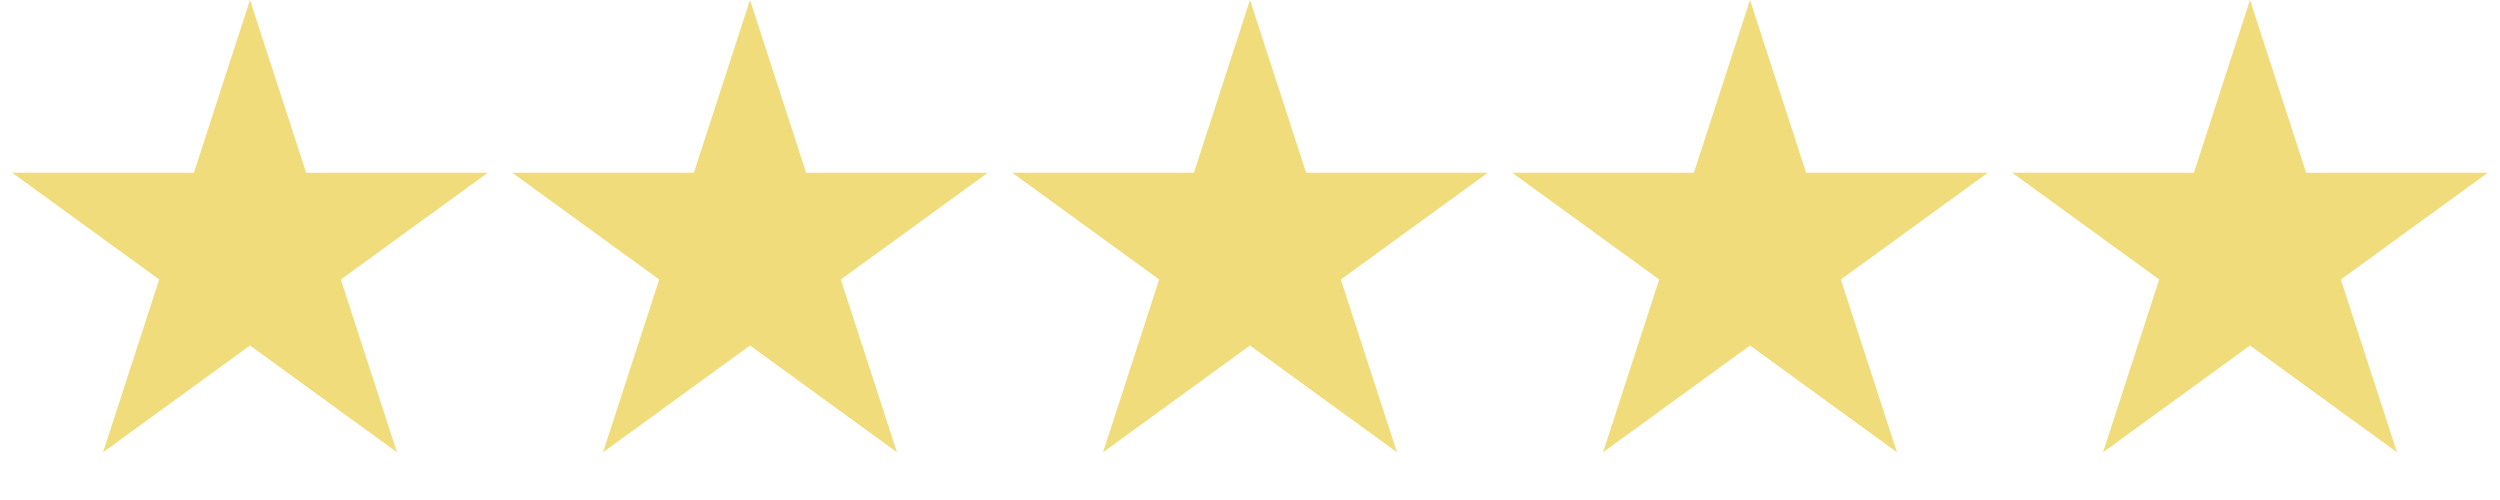 <svg width="240" height="48" viewBox="0 0 240 48" fill="none" xmlns="http://www.w3.org/2000/svg">
<path d="M24 0L29.388 16.584H46.825L32.718 26.833L38.107 43.416L24 33.167L9.893 43.416L15.281 26.833L1.175 16.584H18.612L24 0Z" fill="#F0DC7A"/>
<path d="M120 0L125.388 16.584H142.825L128.719 26.833L134.107 43.416L120 33.167L105.893 43.416L111.281 26.833L97.175 16.584H114.612L120 0Z" fill="#F0DC7A"/>
<path d="M72 0L77.388 16.584H94.825L80.719 26.833L86.107 43.416L72 33.167L57.893 43.416L63.282 26.833L49.175 16.584H66.612L72 0Z" fill="#F0DC7A"/>
<path d="M168 0L173.388 16.584H190.825L176.719 26.833L182.107 43.416L168 33.167L153.893 43.416L159.281 26.833L145.175 16.584H162.612L168 0Z" fill="#F0DC7A"/>
<path d="M216 0L221.388 16.584H238.825L224.719 26.833L230.107 43.416L216 33.167L201.893 43.416L207.281 26.833L193.175 16.584H210.612L216 0Z" fill="#F0DC7A"/>
</svg>

